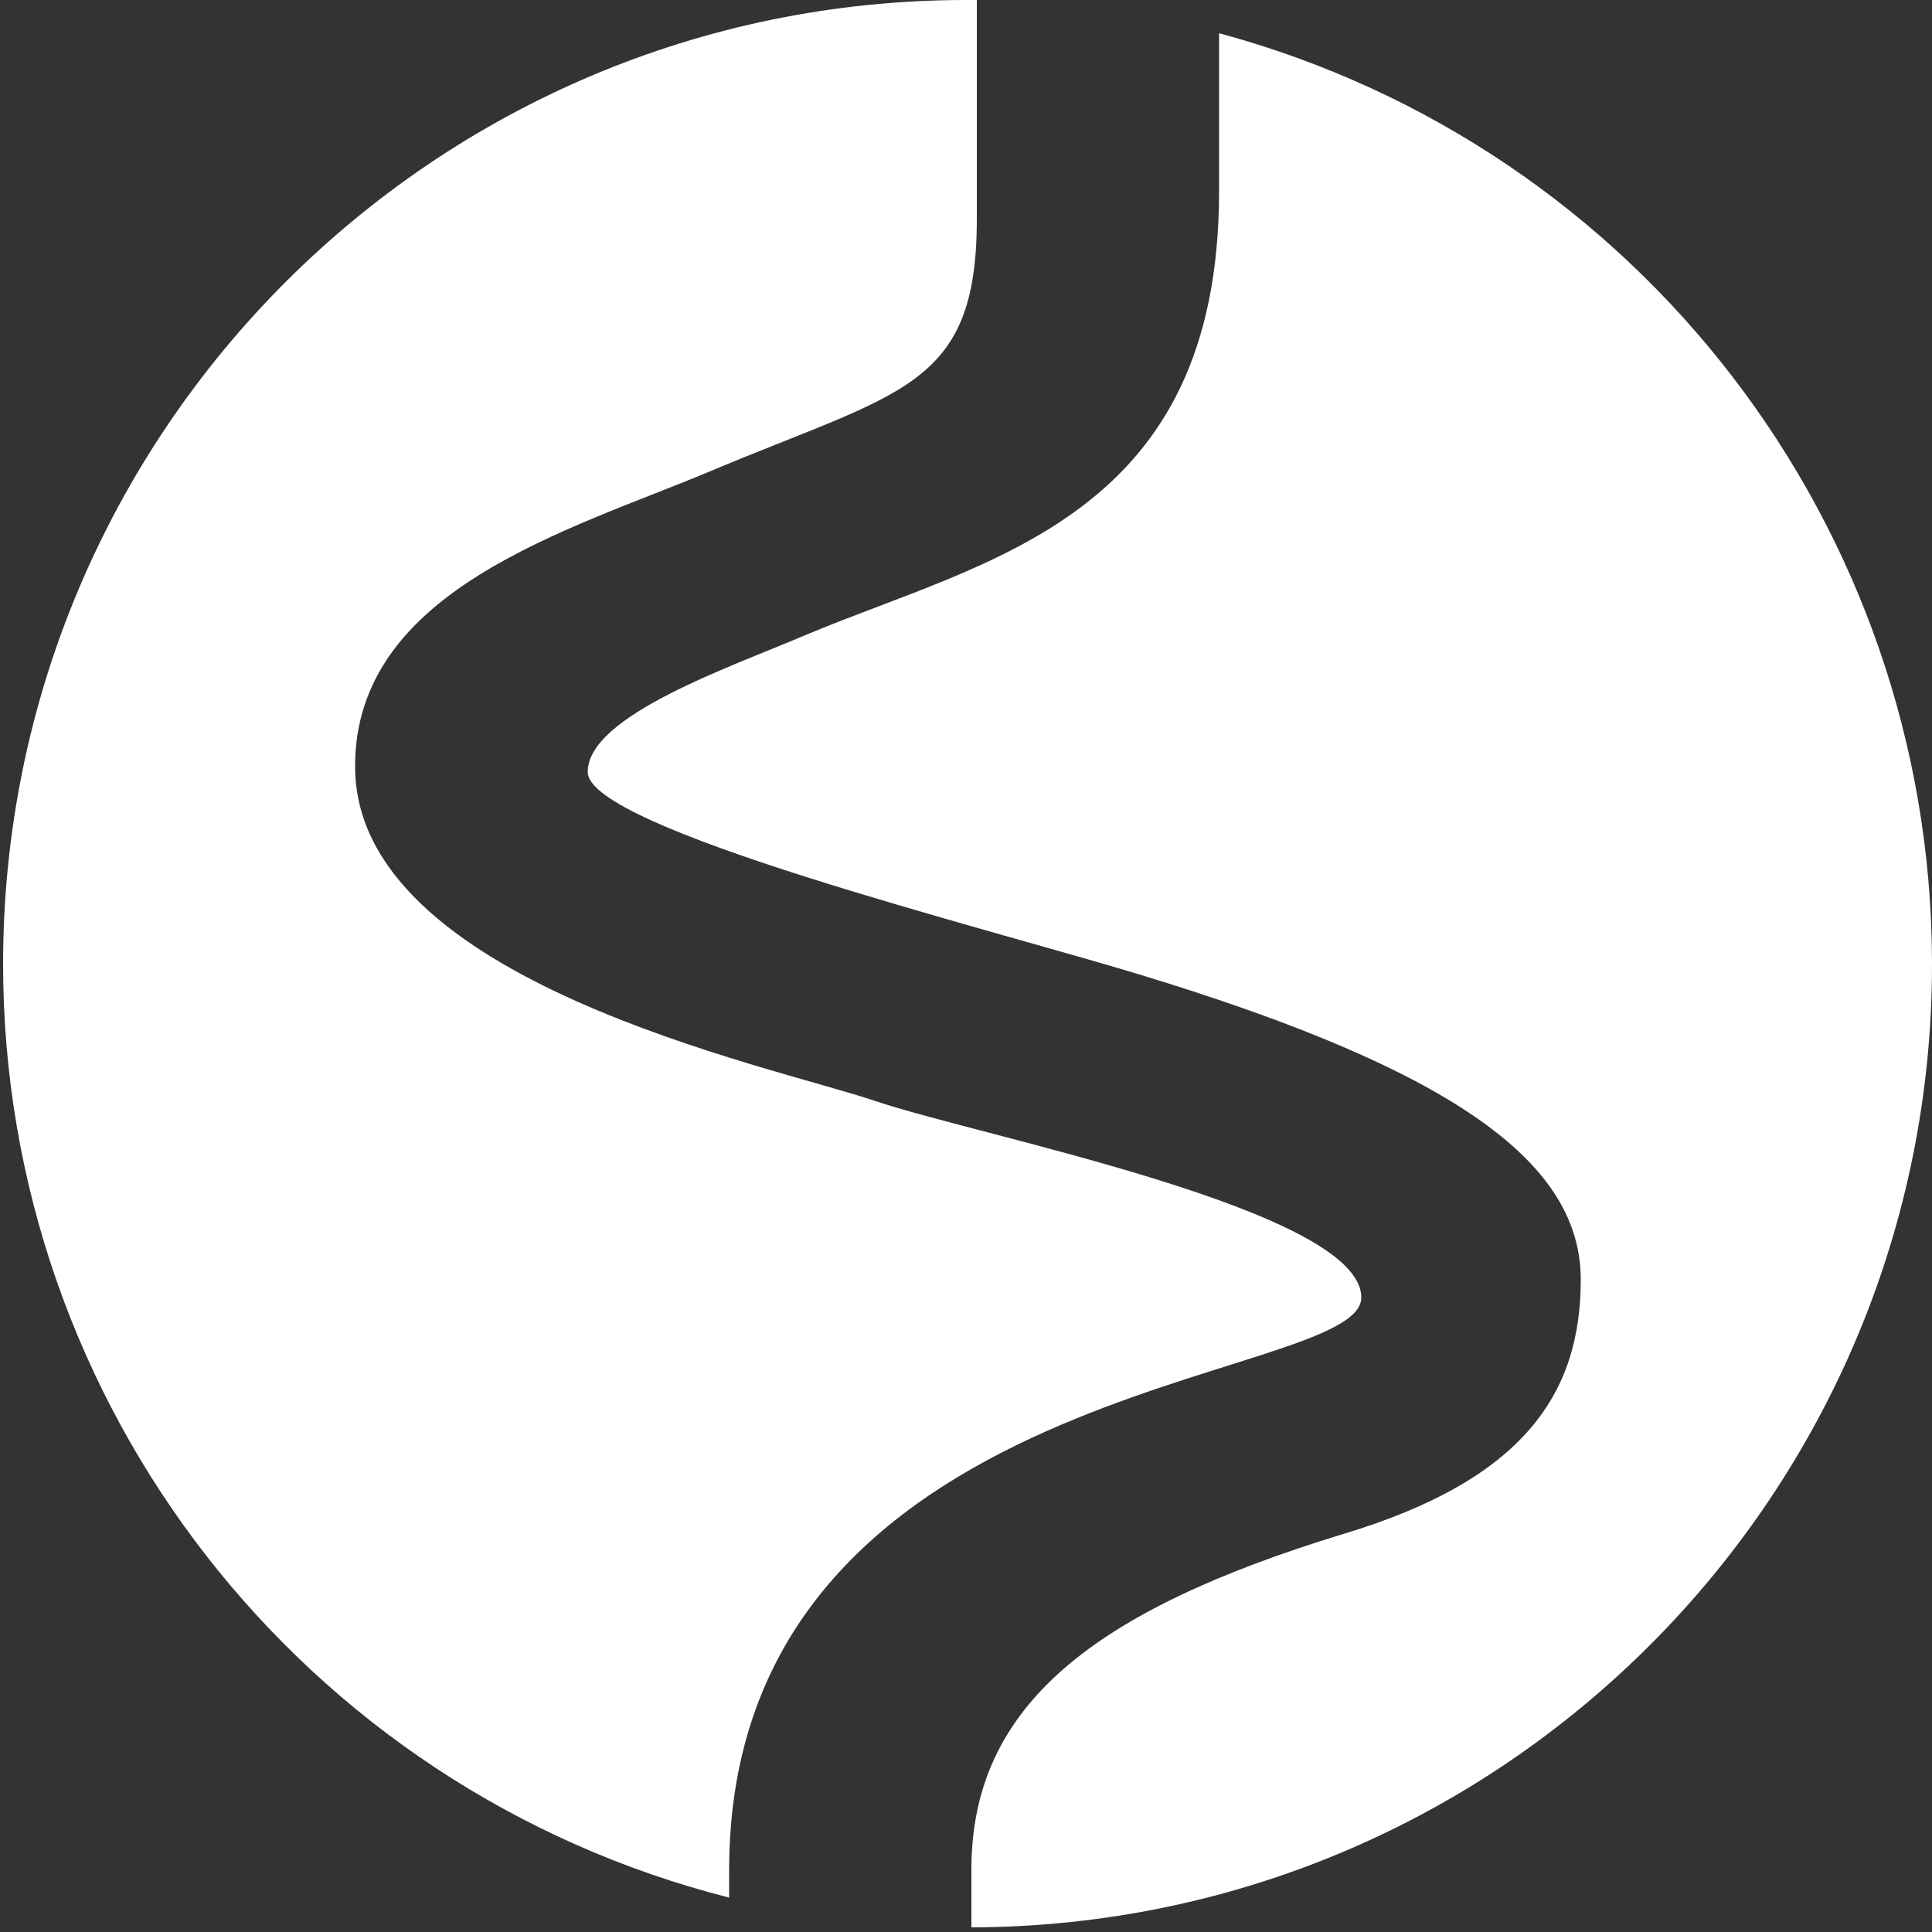 <?xml version="1.0" encoding="utf-8"?>
<!-- Generator: Adobe Illustrator 23.0.2, SVG Export Plug-In . SVG Version: 6.00 Build 0)  -->
<svg version="1.1" id="Layer_1" xmlns="http://www.w3.org/2000/svg" xmlns:xlink="http://www.w3.org/1999/xlink" x="0px" y="0px"
	 viewBox="0 0 500 500" style="enable-background:new 0 0 500 500;" xml:space="preserve">
<rect x="0" y="0" width="500" height="500" fill="#333333" stroke="none"/>
<style type="text/css">
	.st0{fill:#FFFFFF;}
</style>
<path id="Path_91" class="st0" d="M315.5,8.6v40.8c0,84.5-59.3,95.1-106.2,114.6c-19.8,8.5-57.2,21.1-57.2,35.8
	c0,14.6,103,40.3,142.8,52.4c83.3,25.3,114.2,49.4,114.2,79S394.2,383,347.6,397c-64.8,19.8-96.2,44.5-96.2,86.8v15
	c137.8-0.4,249.1-112.5,248.6-250.2C499.6,136.2,424.1,37.9,315.5,8.6"/>
<path id="Path_92" class="st0" d="M183.7,122c49.4-20.8,69.1-21.5,69.1-65.3V0h-2.7C112.4,0,0.8,111.7,0.8,249.5
	c0,114,77.4,213.5,187.9,241.6V484c0-127.7,163.6-125.5,163.6-148.2s-98.8-41.7-125.9-50.9c-27.2-9.2-134.5-31-134.5-86.5
	C91.8,152.5,147.5,137.2,183.7,122"/>
</svg>
